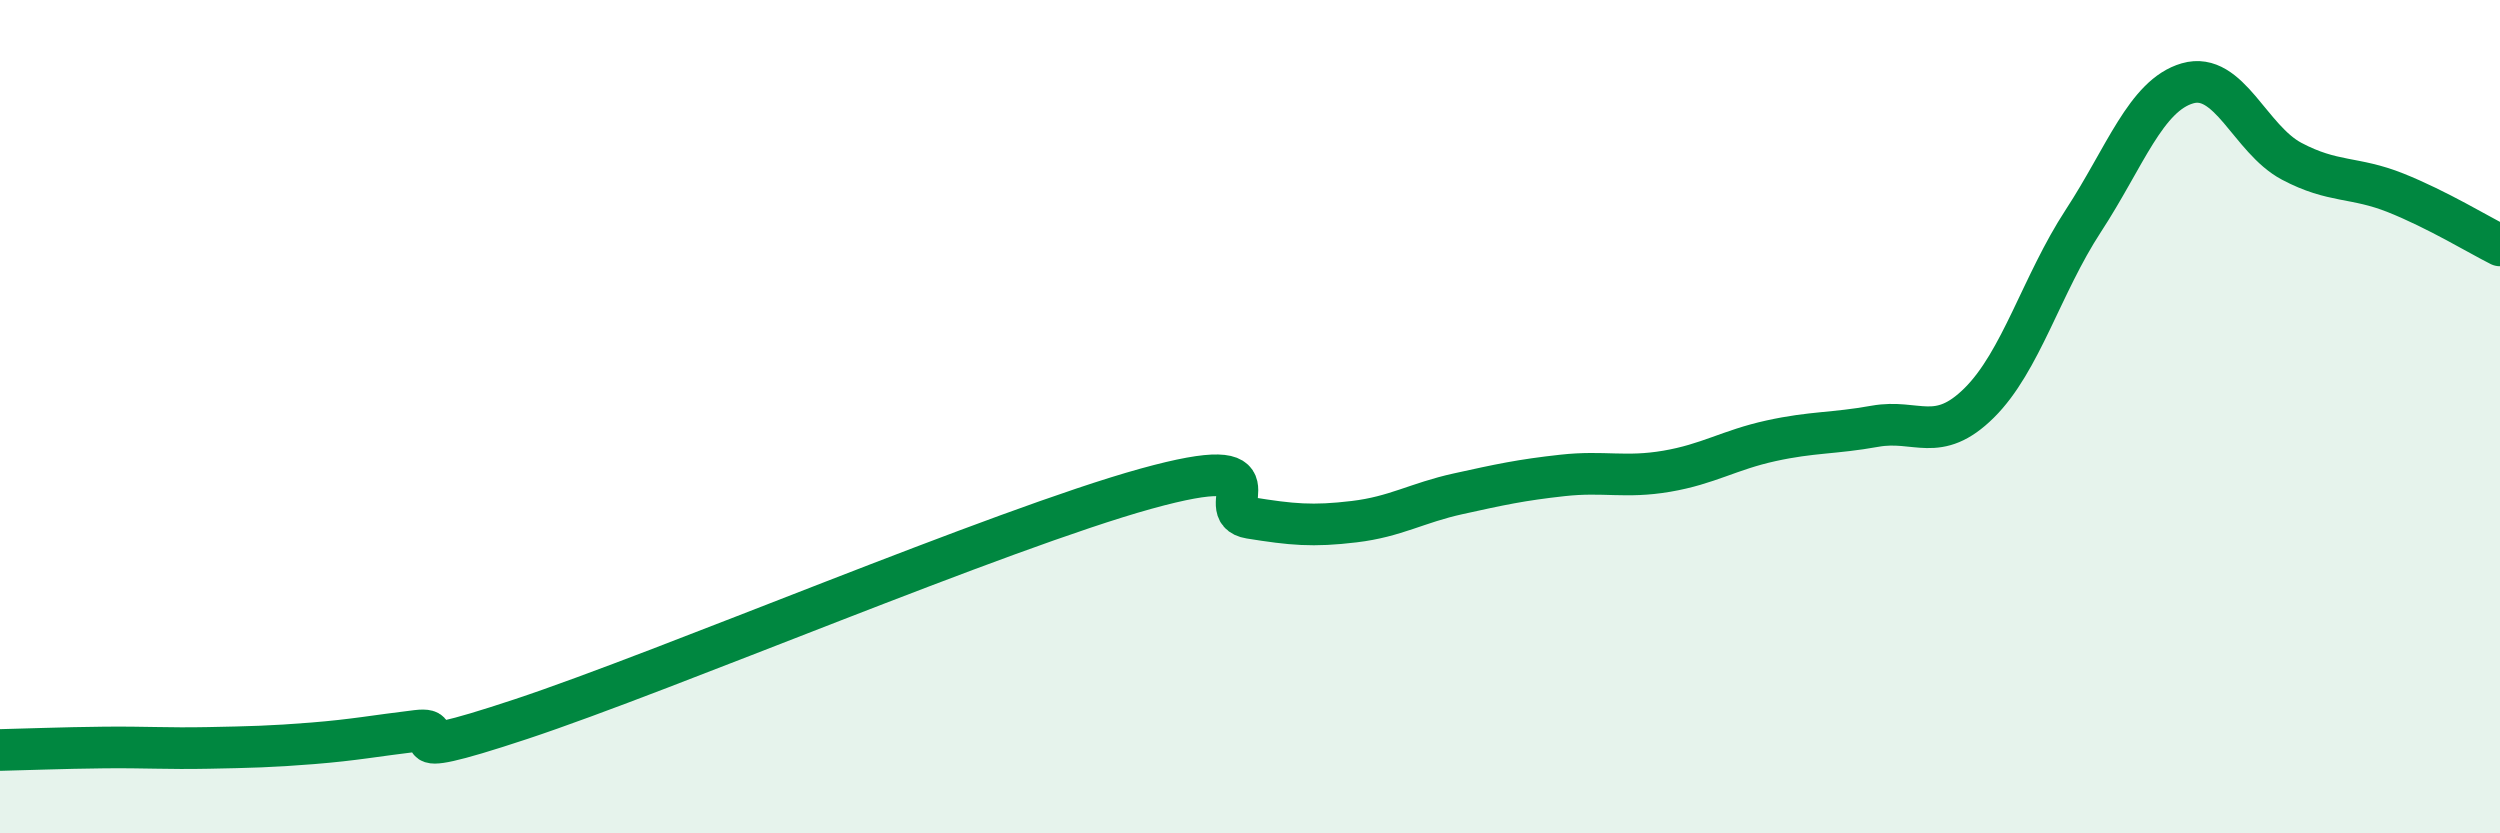 
    <svg width="60" height="20" viewBox="0 0 60 20" xmlns="http://www.w3.org/2000/svg">
      <path
        d="M 0,18 C 0.5,17.99 1.5,17.95 2.5,17.94 C 3.5,17.93 4,17.97 5,17.95 C 6,17.93 6.5,17.92 7.5,17.84 C 8.5,17.76 9,17.66 10,17.54 C 11,17.42 9,18.42 12.5,17.26 C 16,16.1 24,12.7 27.5,11.73 C 31,10.76 29,12.27 30,12.43 C 31,12.59 31.5,12.64 32.5,12.52 C 33.5,12.4 34,12.07 35,11.85 C 36,11.63 36.5,11.52 37.5,11.41 C 38.5,11.3 39,11.48 40,11.31 C 41,11.14 41.5,10.8 42.5,10.58 C 43.5,10.36 44,10.41 45,10.23 C 46,10.05 46.5,10.66 47.5,9.67 C 48.5,8.68 49,6.83 50,5.3 C 51,3.77 51.5,2.29 52.5,2 C 53.5,1.71 54,3.34 55,3.87 C 56,4.4 56.5,4.23 57.5,4.63 C 58.5,5.03 59.5,5.64 60,5.89L60 20L0 20Z"
        fill="#008740"
        opacity="0.1"
        stroke-linecap="round"
        stroke-linejoin="round"
      />
      <path
        d="M 0,18 C 0.5,17.99 1.5,17.95 2.5,17.94 C 3.5,17.93 4,17.97 5,17.95 C 6,17.93 6.5,17.92 7.5,17.84 C 8.5,17.76 9,17.66 10,17.54 C 11,17.42 9,18.42 12.5,17.26 C 16,16.1 24,12.7 27.5,11.73 C 31,10.76 29,12.27 30,12.43 C 31,12.59 31.5,12.64 32.5,12.52 C 33.5,12.4 34,12.07 35,11.85 C 36,11.63 36.5,11.52 37.5,11.41 C 38.5,11.3 39,11.48 40,11.31 C 41,11.14 41.5,10.8 42.5,10.58 C 43.5,10.36 44,10.41 45,10.23 C 46,10.05 46.5,10.66 47.5,9.67 C 48.5,8.68 49,6.83 50,5.3 C 51,3.77 51.5,2.29 52.5,2 C 53.5,1.71 54,3.34 55,3.87 C 56,4.4 56.5,4.23 57.5,4.63 C 58.5,5.03 59.5,5.64 60,5.89"
        stroke="#008740"
        stroke-width="1"
        fill="none"
        stroke-linecap="round"
        stroke-linejoin="round"
      />
    </svg>
  